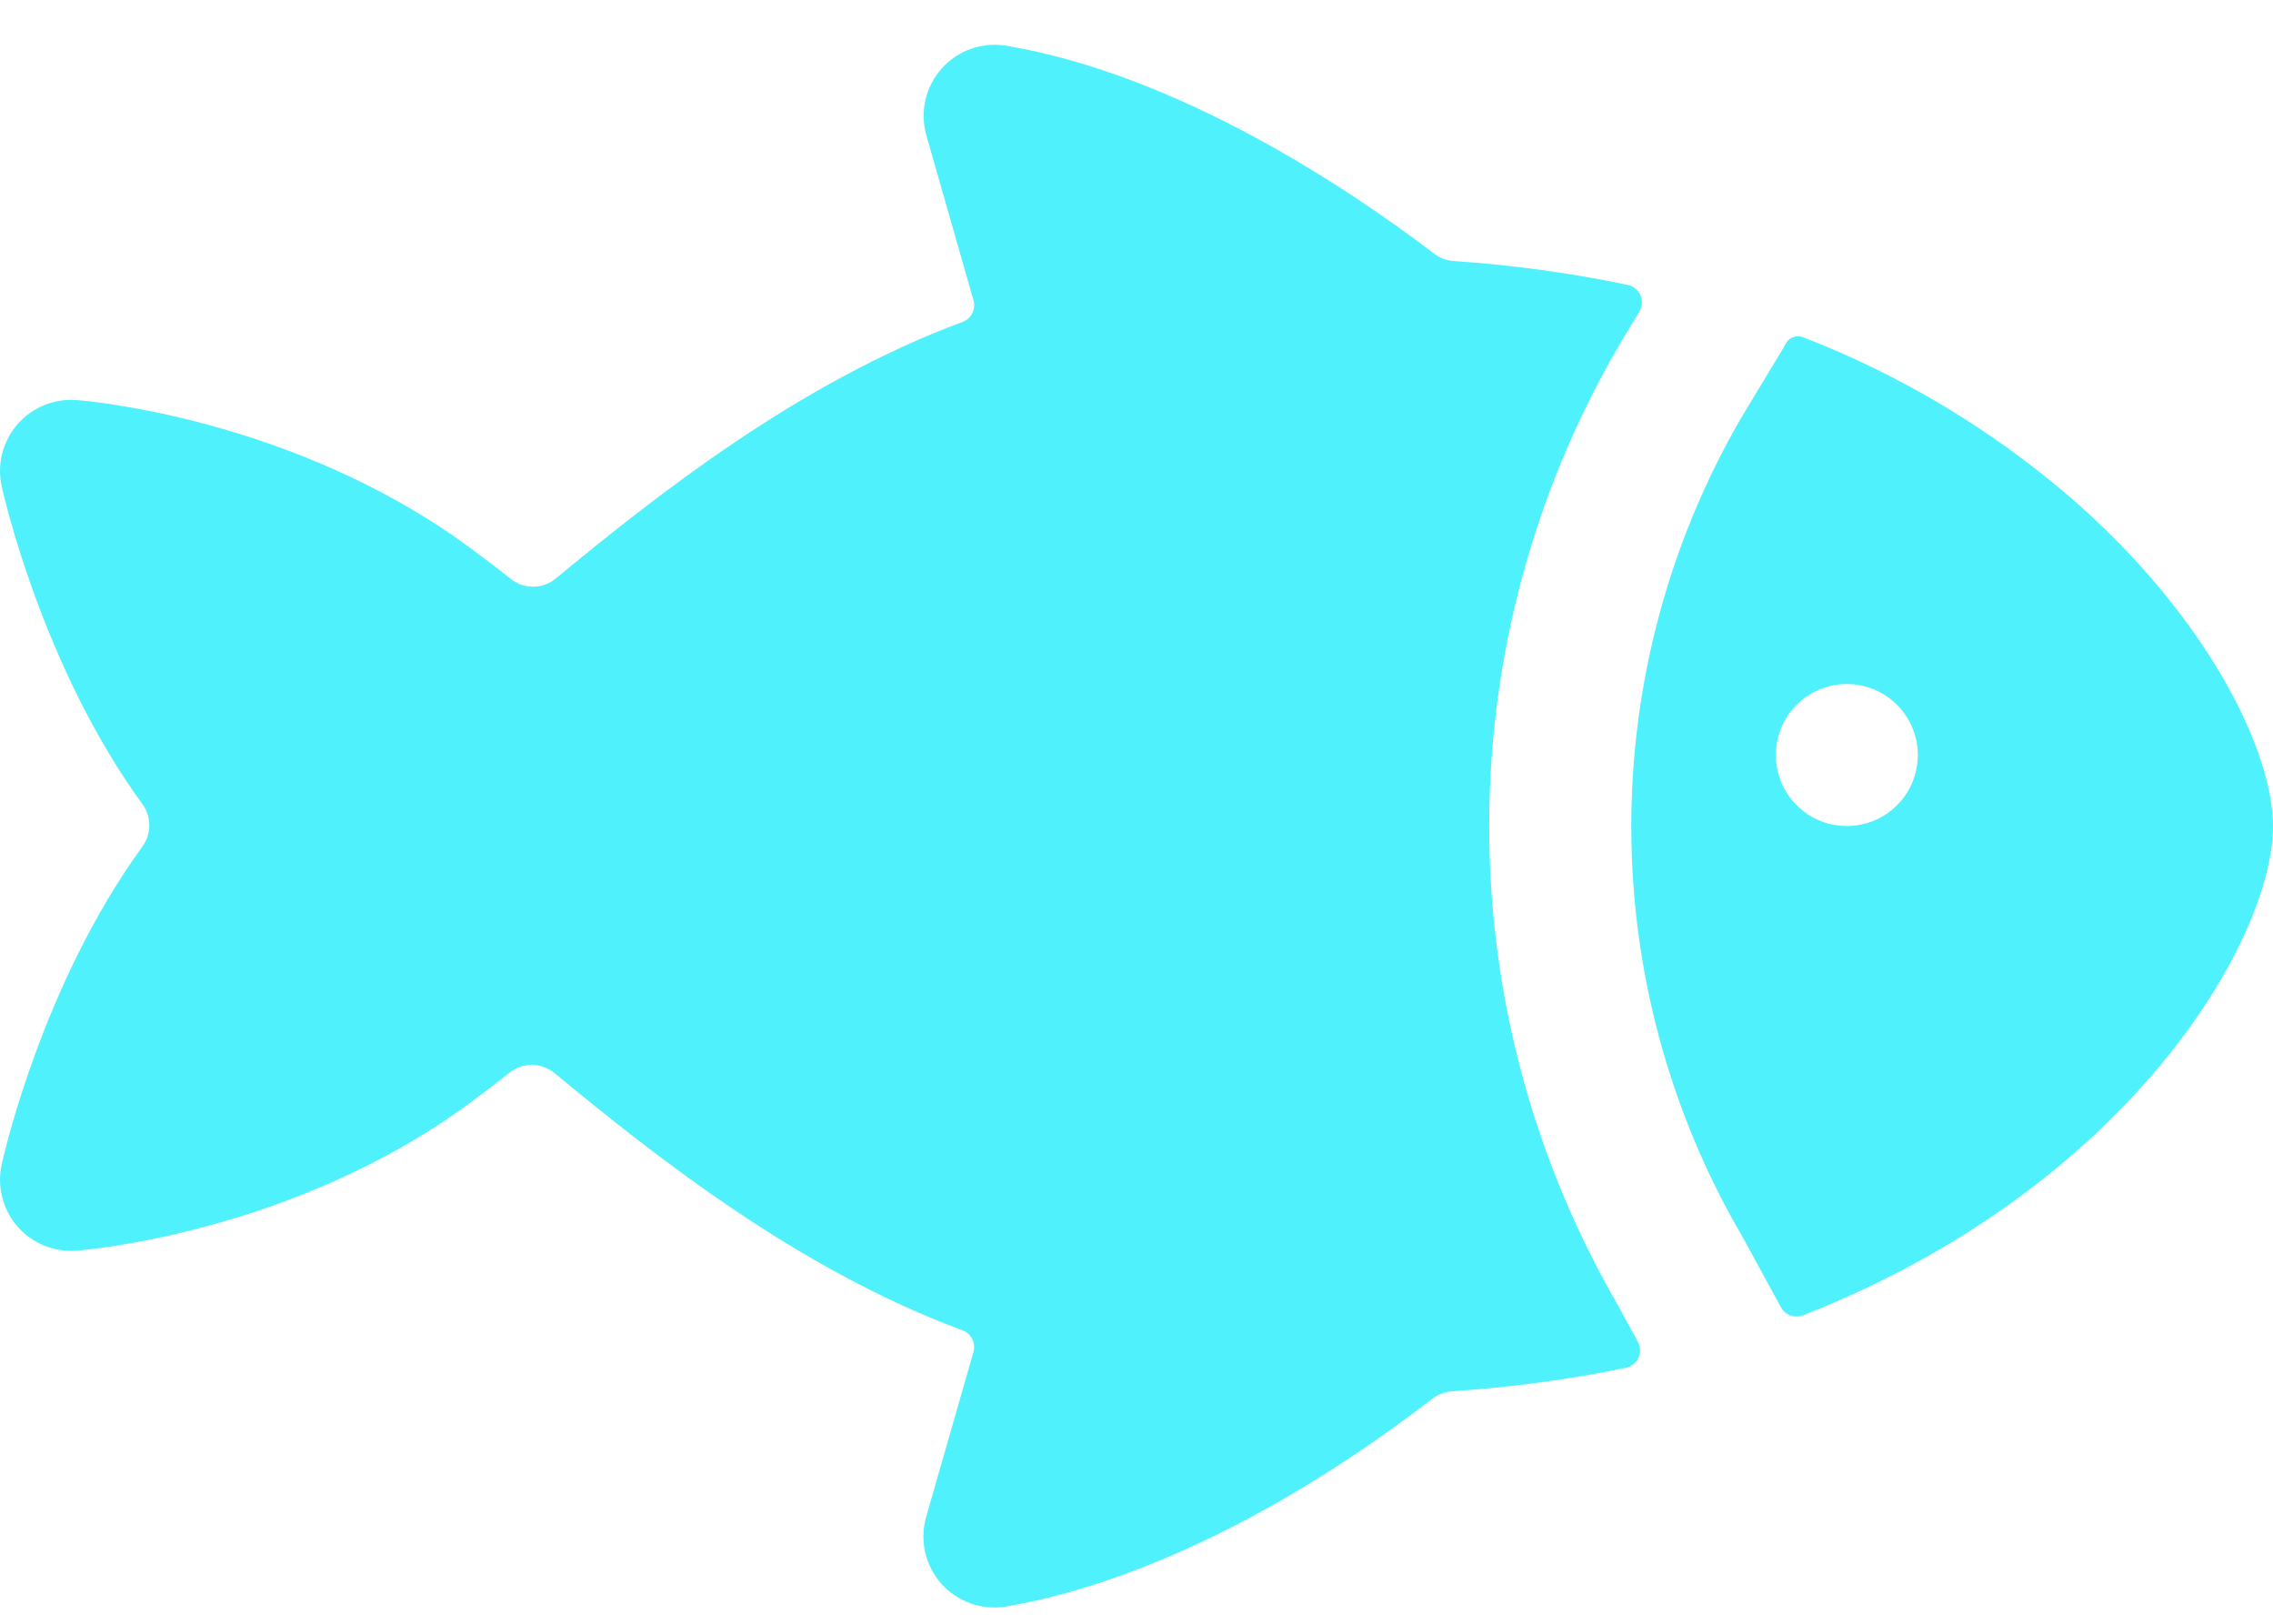 <svg width="35" height="25" viewBox="0 0 35 25" fill="none" xmlns="http://www.w3.org/2000/svg">
<path fill-rule="evenodd" clip-rule="evenodd" d="M24.919 5.336C23.616 7.578 22.93 10.126 22.931 12.719C22.93 15.309 23.613 17.853 24.912 20.094L25.22 20.66C25.241 20.698 25.252 20.739 25.254 20.782C25.255 20.825 25.247 20.867 25.229 20.906C25.211 20.945 25.184 20.979 25.151 21.005C25.117 21.032 25.078 21.05 25.037 21.059C24.152 21.241 23.256 21.362 22.355 21.421C22.247 21.429 22.144 21.468 22.057 21.534C19.038 23.856 16.665 24.537 15.491 24.735C15.309 24.765 15.123 24.749 14.949 24.688C14.775 24.626 14.619 24.522 14.496 24.384C14.374 24.247 14.288 24.08 14.246 23.9C14.205 23.721 14.21 23.533 14.261 23.356L14.99 20.814C15.008 20.748 15.002 20.678 14.971 20.617C14.941 20.556 14.888 20.508 14.824 20.484C12.298 19.546 10.124 17.831 8.535 16.519C8.438 16.44 8.317 16.396 8.192 16.395C8.067 16.394 7.945 16.436 7.847 16.514C7.637 16.681 7.421 16.846 7.2 17.008C4.494 18.982 1.313 19.246 1.176 19.256C1.006 19.268 0.835 19.241 0.678 19.176C0.52 19.111 0.379 19.011 0.268 18.882C0.156 18.753 0.076 18.599 0.034 18.434C-0.008 18.269 -0.011 18.096 0.026 17.929C0.054 17.797 0.654 15.147 2.193 13.034C2.262 12.939 2.299 12.825 2.299 12.708C2.299 12.59 2.262 12.476 2.193 12.381C0.654 10.268 0.054 7.618 0.026 7.486C-0.011 7.319 -0.008 7.147 0.034 6.981C0.076 6.816 0.156 6.663 0.268 6.534C0.379 6.405 0.52 6.304 0.678 6.239C0.835 6.174 1.006 6.147 1.176 6.16C1.31 6.169 4.494 6.43 7.203 8.409C7.43 8.575 7.651 8.743 7.866 8.914C7.964 8.992 8.085 9.034 8.21 9.034C8.336 9.033 8.457 8.989 8.554 8.91C10.136 7.604 12.306 5.891 14.825 4.955C14.889 4.931 14.941 4.883 14.972 4.822C15.003 4.761 15.009 4.69 14.99 4.624L14.264 2.083C14.214 1.906 14.209 1.719 14.25 1.539C14.291 1.359 14.377 1.193 14.5 1.055C14.623 0.917 14.778 0.813 14.952 0.752C15.126 0.69 15.313 0.674 15.495 0.704C18.158 1.154 20.771 2.907 22.089 3.909C22.174 3.974 22.276 4.012 22.382 4.019C23.284 4.079 24.181 4.202 25.066 4.387C25.109 4.396 25.149 4.415 25.183 4.443C25.217 4.471 25.243 4.506 25.261 4.546C25.278 4.587 25.285 4.63 25.282 4.674C25.279 4.718 25.266 4.76 25.243 4.797L24.927 5.322L24.919 5.336ZM31.882 7.66C34.025 9.522 35 11.588 35 12.719C35 14.461 32.787 18.285 27.761 20.252C27.699 20.275 27.631 20.276 27.569 20.253C27.506 20.23 27.455 20.185 27.423 20.127L26.826 19.033L26.81 19.007C25.703 17.099 25.119 14.932 25.119 12.726C25.118 10.52 25.7 8.353 26.805 6.444L27.461 5.357C27.472 5.337 27.483 5.318 27.493 5.298C27.516 5.25 27.557 5.212 27.607 5.193C27.656 5.173 27.711 5.172 27.761 5.191C29.266 5.773 30.659 6.608 31.882 7.66ZM27.922 12.589C28.123 12.697 28.353 12.739 28.58 12.709C28.819 12.678 29.041 12.569 29.211 12.398C29.382 12.228 29.491 12.006 29.522 11.767C29.552 11.54 29.51 11.31 29.402 11.109C29.294 10.907 29.126 10.745 28.921 10.644C28.716 10.543 28.485 10.508 28.259 10.546C28.034 10.583 27.826 10.69 27.664 10.851C27.503 11.013 27.396 11.221 27.359 11.447C27.322 11.672 27.356 11.903 27.457 12.108C27.558 12.313 27.72 12.481 27.922 12.589Z" fill="#4EF1FC"/>
</svg>
